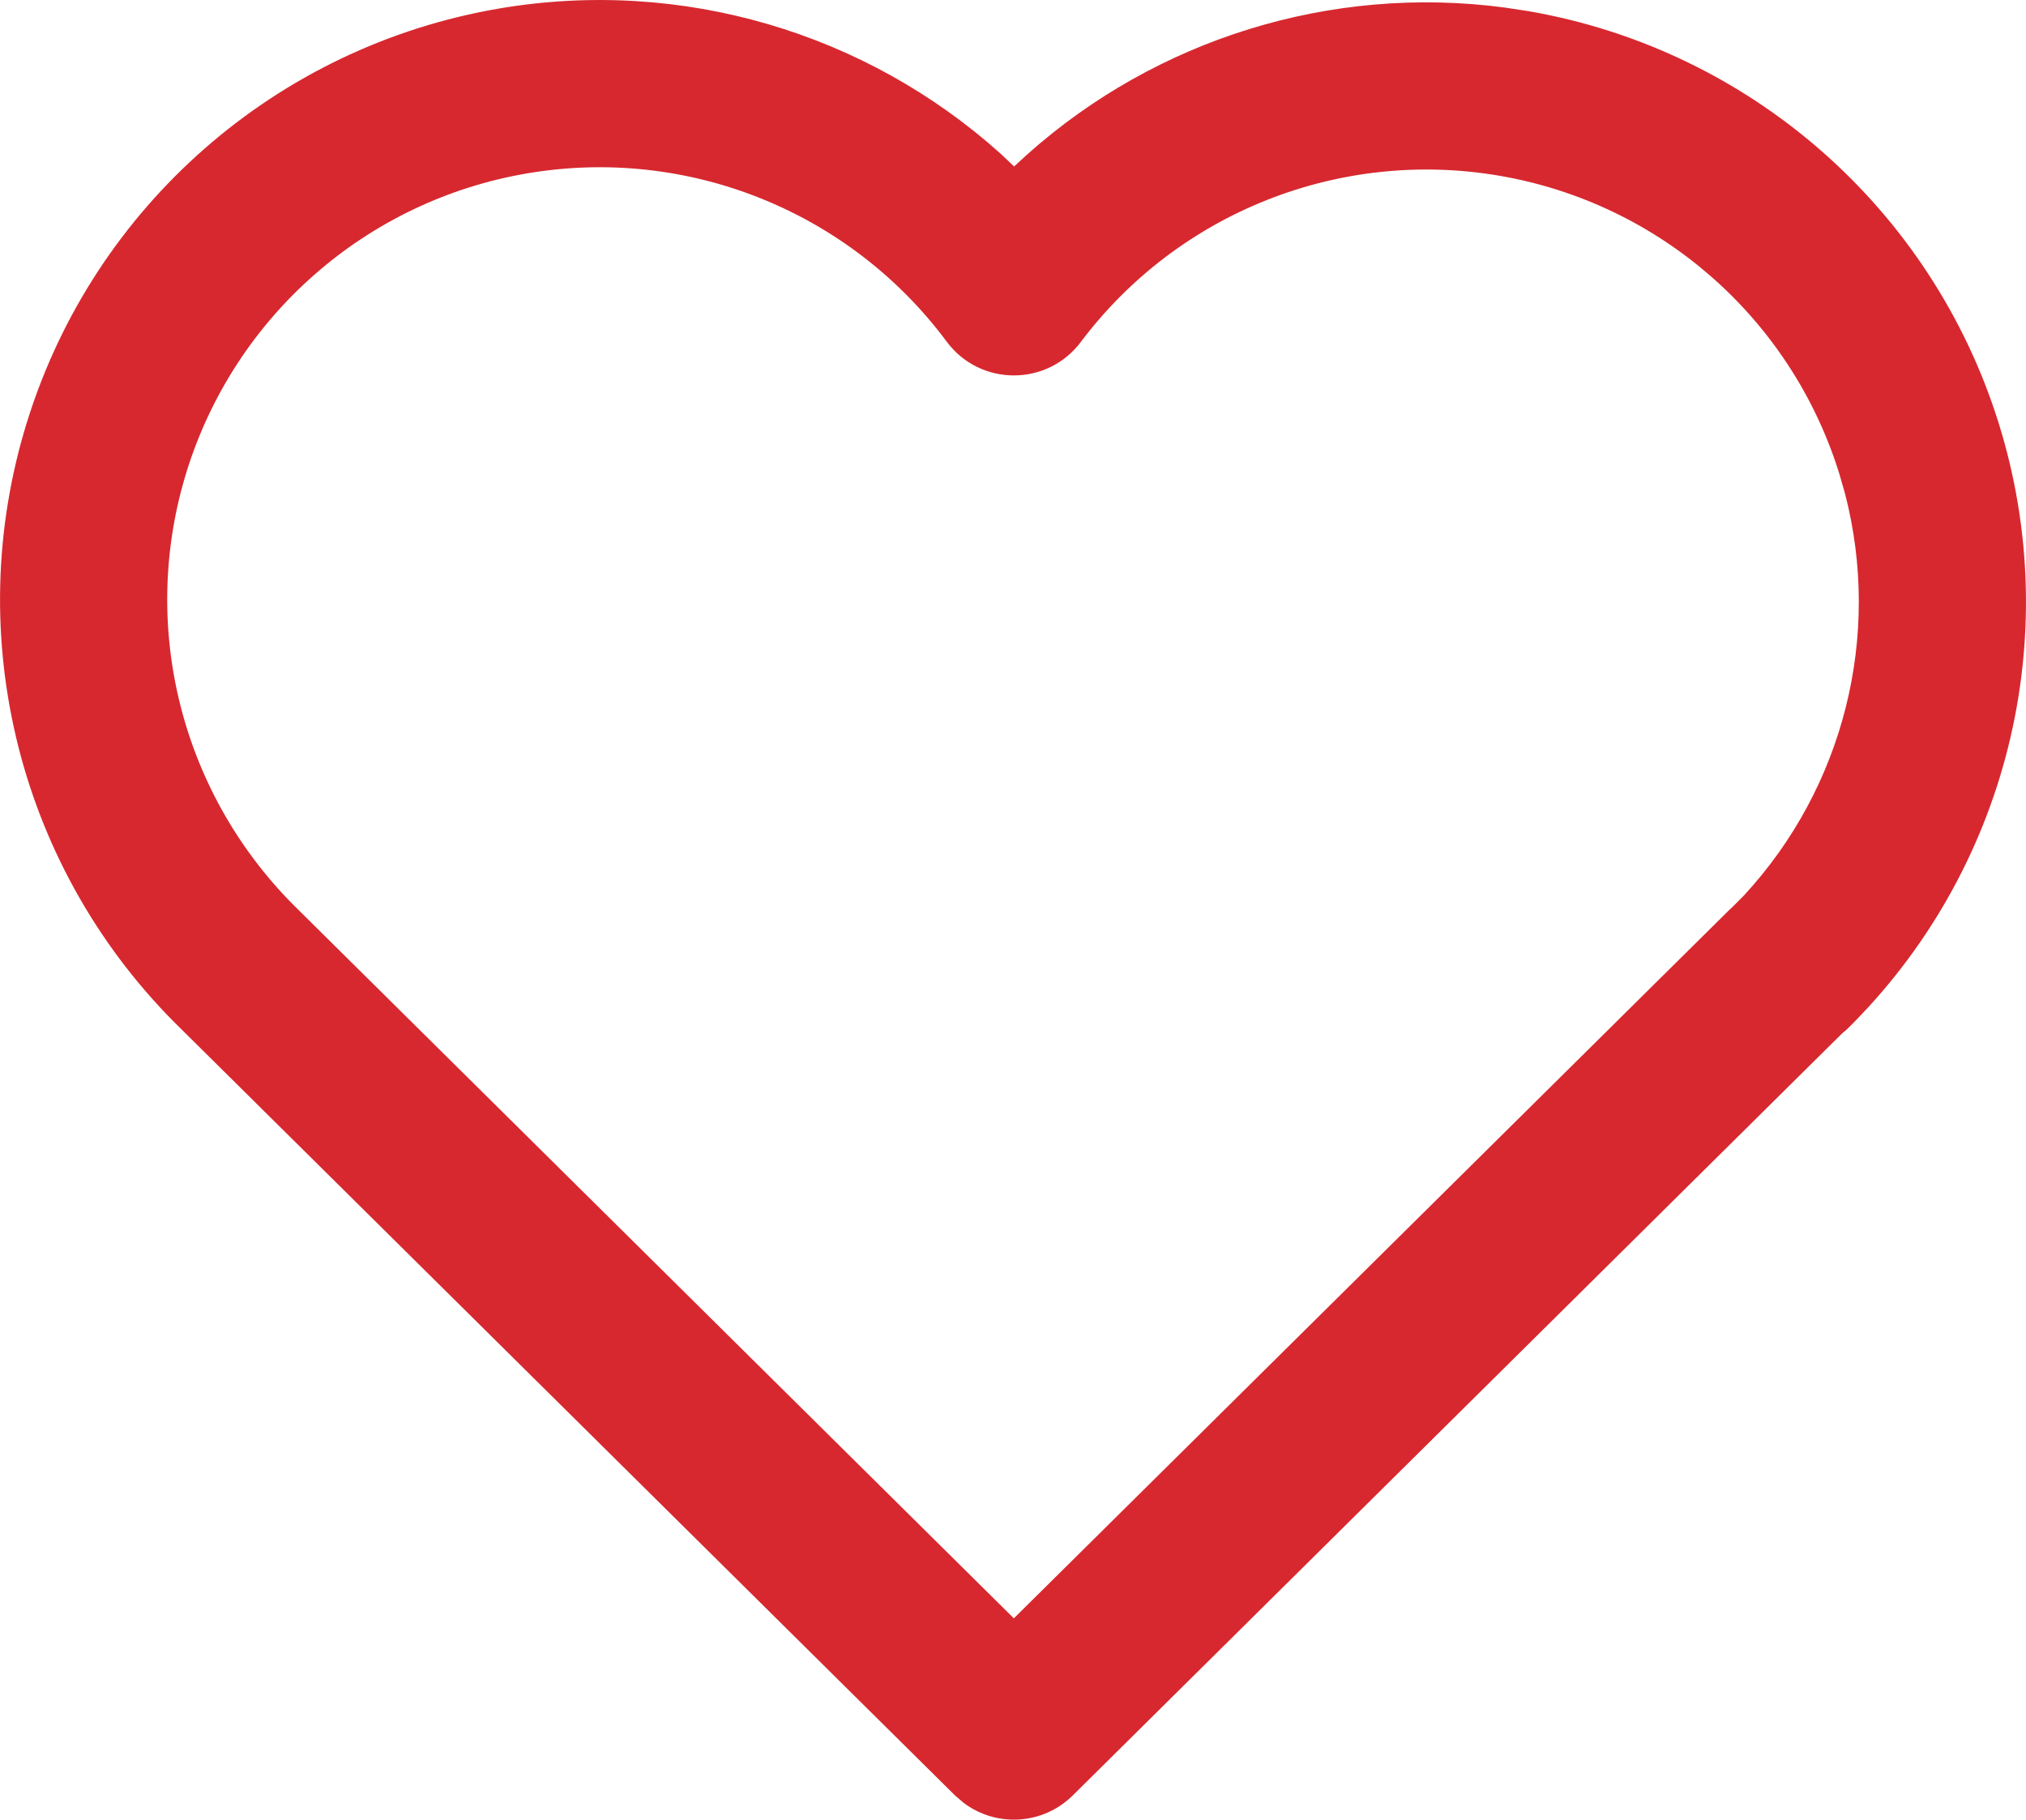<svg xmlns="http://www.w3.org/2000/svg" width="21.81" height="19.59" viewBox="0 0 21.81 19.59">
  <path fill="#d7282f" d="M285.304,14.53 C287.271,14.195 289.256,14.79 290.706,16.094 L290.85,16.23 L290.994,16.098 C292.382,14.861 294.255,14.271 296.13,14.519 L296.386,14.558 C298.772,14.97 300.727,16.683 301.449,18.994 C302.171,21.306 301.539,23.827 299.811,25.524 L299.764,25.563 L291.481,33.768 C291.159,34.086 290.658,34.113 290.306,33.847 L290.214,33.768 L281.887,25.52 C280.146,23.826 279.503,21.297 280.225,18.977 C280.946,16.657 282.909,14.939 285.304,14.53 Z M290.125,18.117 C289.08,16.711 287.334,16.01 285.606,16.305 C283.879,16.599 282.464,17.839 281.943,19.512 C281.423,21.185 281.886,23.008 283.148,24.236 L290.847,31.861 L298.547,24.236 L298.587,24.199 L298.708,24.077 C299.782,22.914 300.192,21.282 299.794,19.749 L299.731,19.531 C299.211,17.864 297.801,16.628 296.08,16.331 C294.359,16.034 292.616,16.725 291.567,18.121 C291.205,18.601 290.484,18.599 290.125,18.117 Z" transform="translate(-279.933 -14.438)"/>
</svg>
